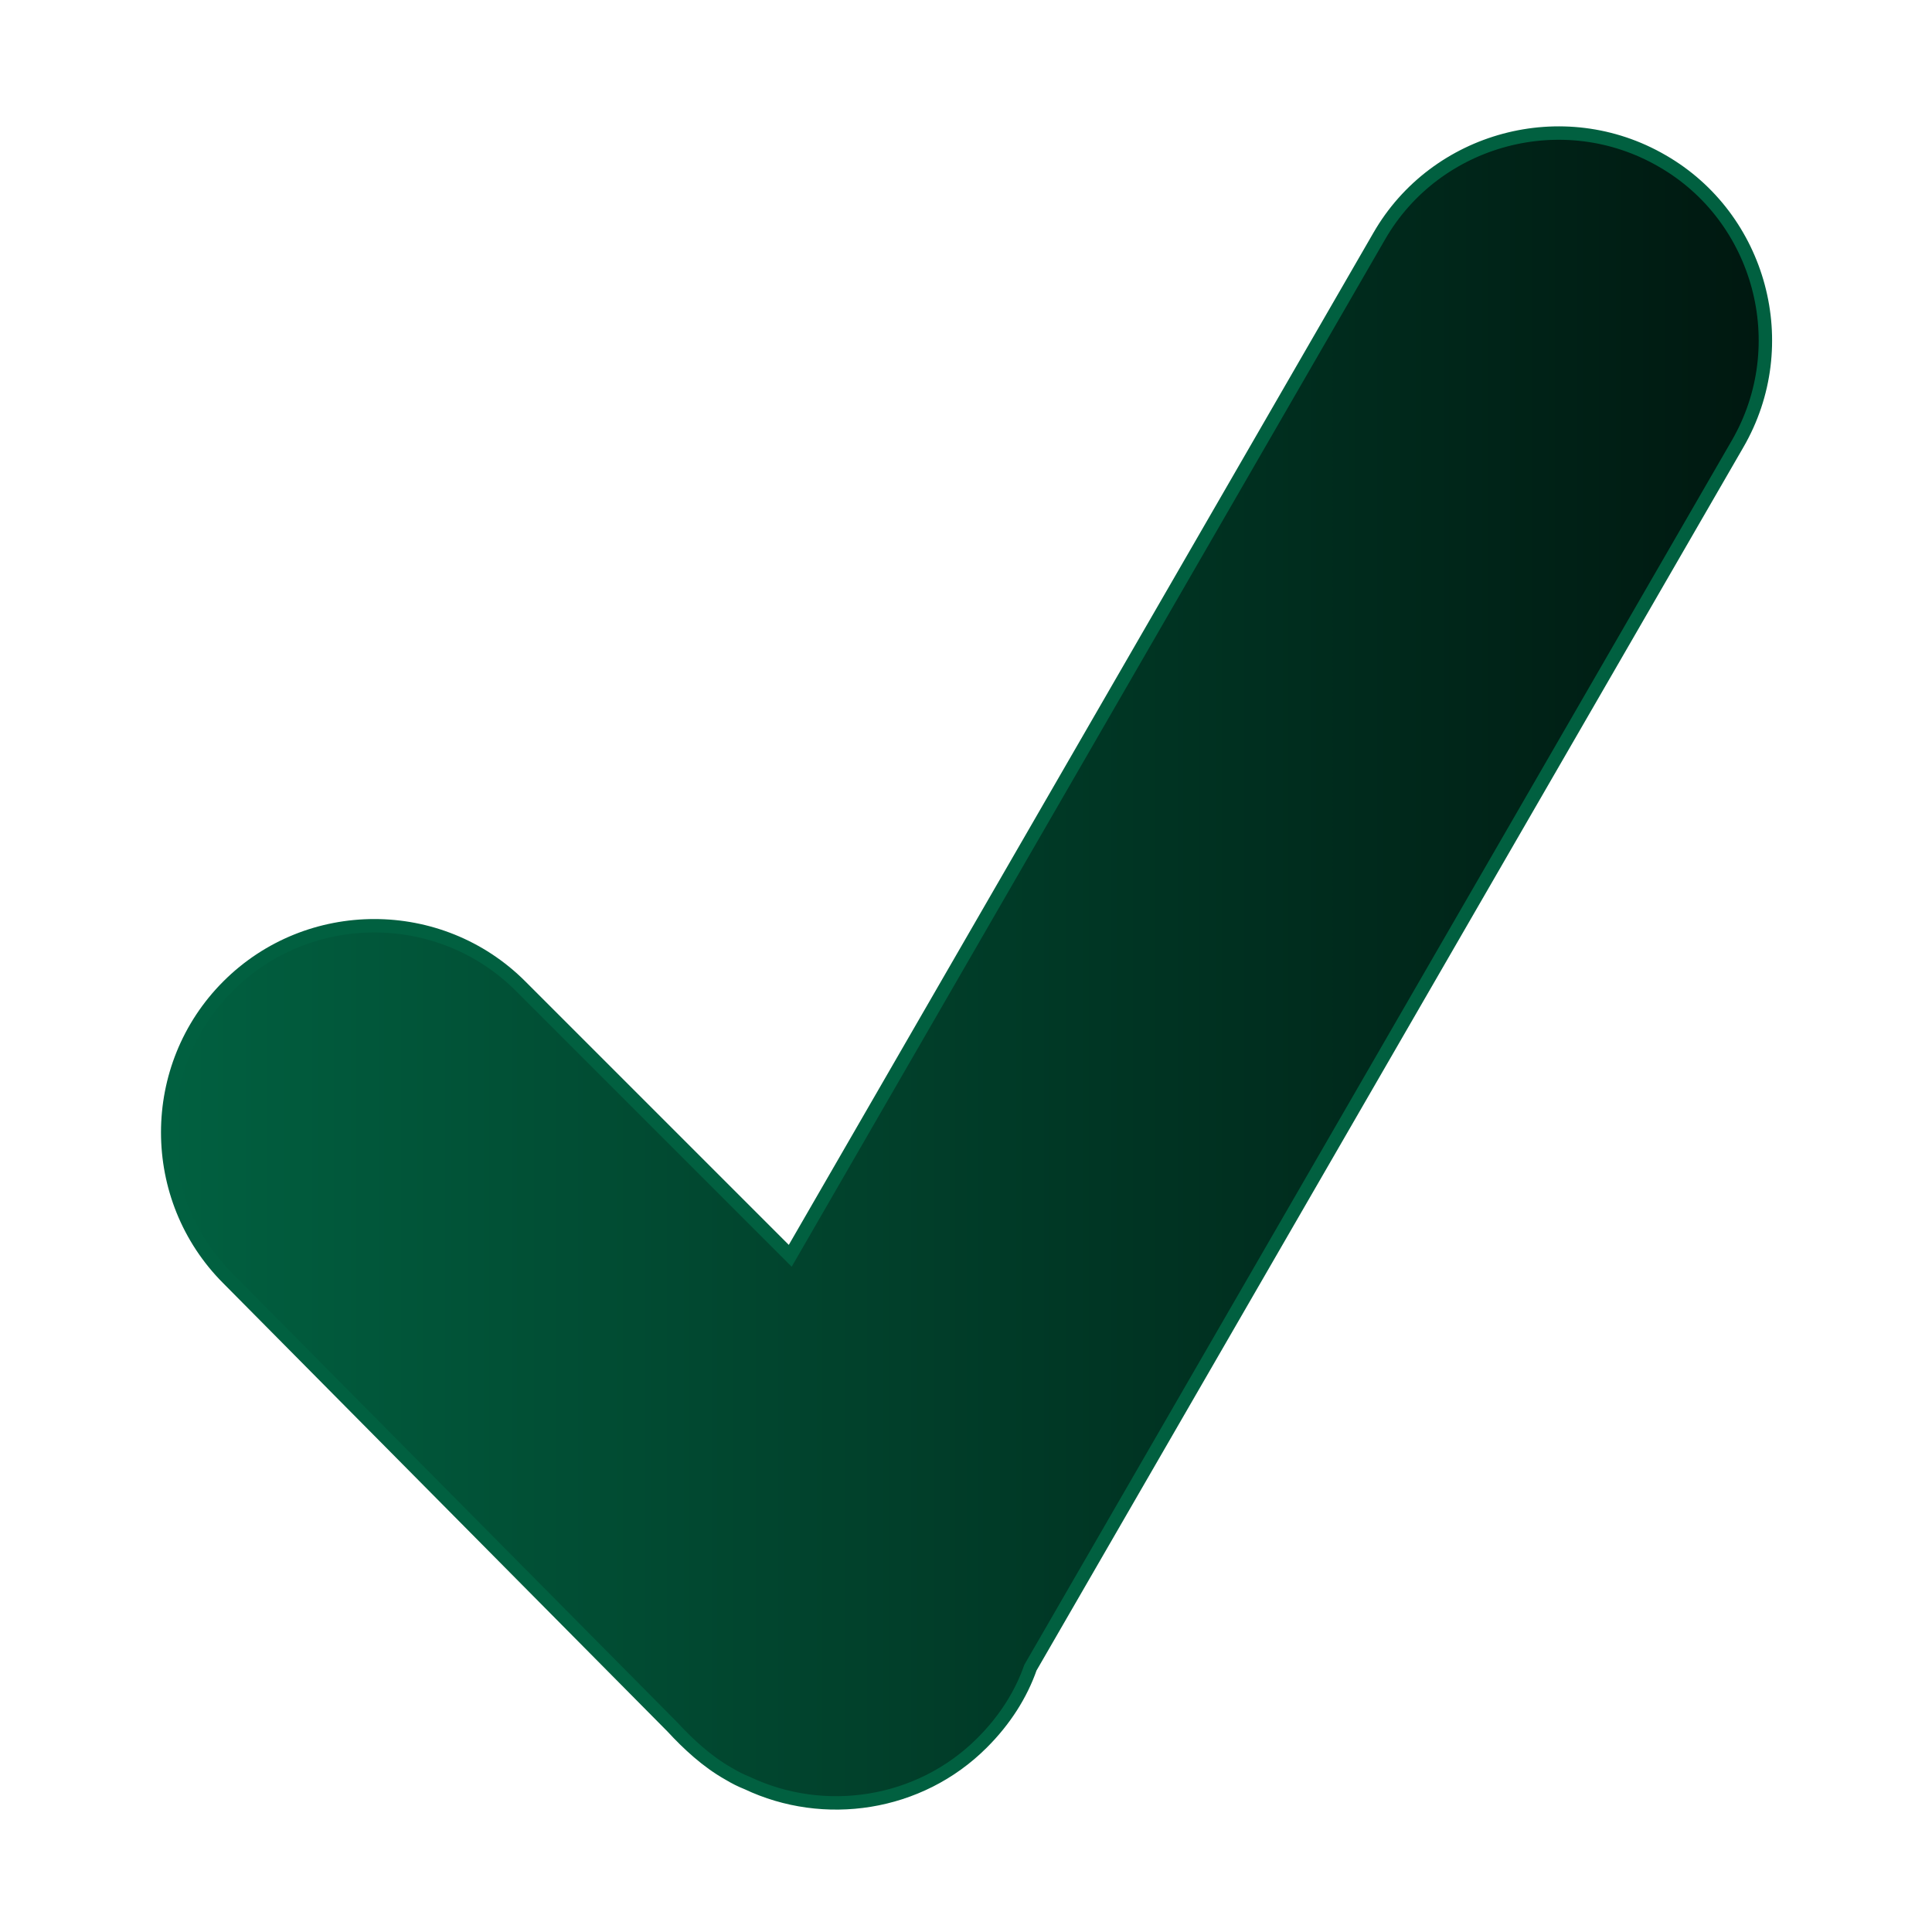 <?xml version="1.0" encoding="UTF-8"?> <!-- Generator: Adobe Illustrator 22.0.1, SVG Export Plug-In . SVG Version: 6.00 Build 0) --> <svg xmlns="http://www.w3.org/2000/svg" xmlns:xlink="http://www.w3.org/1999/xlink" id="Слой_1" x="0px" y="0px" viewBox="0 0 144 144" style="enable-background:new 0 0 144 144;" xml:space="preserve"> <style type="text/css"> .st0{display:none;} .st1{display:inline;fill:#99C331;} .st2{display:inline;fill:none;} .st3{display:inline;fill:url(#SVGID_1_);} .st4{display:inline;fill:url(#SVGID_2_);} .st5{display:inline;fill:url(#SVGID_3_);} .st6{display:inline;fill:url(#SVGID_4_);} .st7{display:inline;fill:url(#SVGID_5_);} .st8{display:inline;fill:url(#SVGID_6_);} .st9{display:inline;fill:url(#SVGID_7_);} .st10{display:inline;fill:url(#SVGID_8_);} .st11{display:inline;fill:url(#SVGID_9_);} .st12{display:inline;fill:url(#SVGID_10_);} .st13{display:inline;fill:url(#SVGID_11_);} .st14{display:inline;} .st15{fill:url(#SVGID_12_);} .st16{fill:#FFFFFF;} .st17{fill:#2D3E50;} .st18{fill:url(#SVGID_13_);} .st19{display:inline;opacity:0.5;} .st20{display:inline;fill:#FFFFFF;} .st21{fill:#9DC42F;} .st22{fill:url(#SVGID_14_);} .st23{fill:url(#SVGID_15_);stroke:#016040;stroke-miterlimit:10;} </style> <g class="st0"> <path class="st1" d="M110.3,80.6c-0.1,0-0.1,0-0.2,0c0,0.1,0.1,0.2,0.1,0.3L110.3,80.6z"></path> <path class="st1" d="M108.2,79.8c0.1,1.4,0.3,2.3,0.8,3.3l0.4-2.8C109.1,80,108.7,79.6,108.2,79.8z"></path> <path class="st1" d="M112.4,75.7c0.1-0.5,0.1-0.6,0-0.6C112.4,75.3,112.4,75.5,112.4,75.7z"></path> <path class="st1" d="M112.3,53.5c-3.1-5.3-7.3-9.8-12-13.6l-0.3-0.1c-0.6-0.3-1.2-0.6-1.9-1c-0.6-0.4-1.4-0.7-2.1-1 c-0.7-0.4-1.5-0.7-2.2-1.1c-0.8-0.3-1.6-0.7-2.4-1c-1.6-0.8-3.3-1.2-5-1.7c-0.4-0.1-0.8-0.2-1.3-0.3c-0.4-0.1-0.8-0.1-1.3-0.2 c-0.8-0.1-1.6-0.2-2.4-0.3c-5.7-0.1-11.2,0.3-16.3,2c-0.3,0.1-0.6,0.1-0.9,0.2c0.1-0.1,0.2-0.1,0.4-0.2c0.4-0.2,0.8-0.3,1.3-0.5 c0.9-0.3,1.7-0.6,2.5-0.9c0.9-0.2,1.7-0.4,2.5-0.6c0.8-0.2,1.6-0.4,2.4-0.5c1.2-0.1,2.5-0.2,3.7-0.2c1.2,0.1,2.5,0.2,3.7,0.3 c0.6,0,1.2,0.2,1.8,0.3c0.6,0.1,1.2,0.2,1.8,0.3c0.6,0.1,1.2,0.1,1.8,0.2c0.6,0.1,1.1,0.2,1.7,0.3c0.7,0.1,1.6,0.3,2.6,0.7 s2,0.9,2.9,1.3c0.8,0.2,1.7,0.5,2.5,0.9L94.6,36c-0.4-0.3-0.8-0.5-1.2-0.8c-0.1-0.1,0.1,0,0.5,0.1c0.2,0.1,0.4,0.2,0.7,0.3 c0.3,0.1,0.6,0.3,0.9,0.5c0.7,0.3,1.5,0.8,2.4,1.2s1.7,1.1,2.7,1.6c1.9,1.1,3.5,2.4,4.8,3.3c0.7,0.4,1.1,0.9,1.5,1.1 c0.4,0.2,0.6,0.3,0.6,0.2c0,0-0.1-0.2-0.4-0.5s-0.7-0.8-1.3-1.3c-1.2-1-2.8-2.5-4.9-3.8c-0.5-0.4-1-0.7-1.6-1.1 c-0.6-0.4-1.2-0.7-1.8-1c-1.2-0.7-2.4-1.4-3.7-1.9c-2.6-1.2-5.3-2.2-7.8-2.9c-0.9-0.5-0.3-1.1,0.7-1.4c1-0.4,2.5-0.4,3.2-0.3 c0.2,0,0.4,0,0.5,0c-1.5-0.6-3.1-1.3-4.7-1.6L84,27.2c-0.6-0.1-1.3-0.2-1.9-0.3c-1.3-0.1-2.6-0.2-3.9-0.3c-1-0.1-2.1,0-3.1,0 s-2.1,0-3.1,0.1c-2.1,0.2-4.2,0.4-6.2,0.9c1.1-0.3,2.2-0.7,3.3-0.9c0.5-0.1,1.1-0.3,1.6-0.4c2.2-0.5,4.7-0.5,7.3-0.4 c1.3,0.2,2.6,0.3,4,0.6c0.3,0.1,0.7,0.1,1,0.2l1,0.3c0.7,0.2,1.3,0.4,2,0.6s1.5,0.2,2.2,0.4l2.1,0.6l2.1,0.6l2.1,0.8 c0.1,0,0.1,0,0.2,0.1c-0.9-0.4-1.7-0.9-2.6-1.2l-2.7-1c-1.8-0.8-3.6-1.2-5.4-1.7C77.1,25,70.1,25.3,63.4,27c1.1-0.3,2.2-0.7,3.3-1 c4.8-1.5,11.1-1.5,17.3,0.1c6.5,1,12.8,3.2,18.5,6.4c-3.7-2.4-8.1-4.9-12.3-6c-2.1-0.7-4.2-1-6.3-1.5c-1-0.2-2.1-0.3-3.1-0.4 s-2.1-0.2-3.1-0.2c-4.1-0.1-8.2,0.2-12.1,1c-7.8,1.6-15,5-21,9.8c-0.6,0.7-1.2,1.4-1.9,2.1c-0.3,0.3-0.6,0.7-1,1 c-0.3,0.3-0.6,0.7-0.9,1c-3,2.9-6,6.7-8.2,10.3c0.7-0.4-0.4,1.4-0.2,1.5c-0.2,0.5-0.4,1-0.6,1.5c-0.1,0.2-0.2,0.5-0.3,0.7 c-0.1,0.3-0.2,0.5-0.3,0.8c-0.4,1-0.8,2-1.3,3.1c-0.4,1-0.8,2.2-1.2,3.2c-0.2,0.6-0.4,1.1-0.6,1.7l-0.5,1.7 c-0.2,0.7-0.3,0.6-0.7,1.2c0,0.4,0,0.8,0,1.3c0,0.4,0,0.9,0.1,1.3c0,0.9,0,1.8,0,2.7c-0.1,0.9,0,1.8,0,2.8c0,0.9,0,1.9,0,2.9 c0.1,1,0.1,1.9,0.2,2.9c0,0.5,0.1,1,0.1,1.5c0.1,0.5,0.1,1,0.2,1.5c0.1,1,0.3,2,0.4,3c0.2,1,0.5,2,0.7,3l0.4,1.5l0.5,1.5 c0.4,1,0.7,2,1.1,3C30.2,93,29.9,92,29.5,91c-0.2-0.5-0.4-1-0.5-1.5L28.6,88c-0.3-1.1-0.7-2.2-0.9-3.4c-0.2-1.1-0.5-2.3-0.7-3.4 s-0.3-2.3-0.5-3.4l-0.2-1.7L26.2,74c0.2,11.4,4.2,22,11.3,30.4c3.4,4,7.5,7.2,11.8,9.5s9,3.9,13.7,4.5c0.9,0.2,1.9,0.3,2.9,0.4 s1.9,0.3,2.9,0.3c1.9,0.1,3.8,0.3,5.7,0.2c-0.3,0.1-0.6,0.3-0.9,0.4c1.2,0,2.4-0.1,3.6-0.1c1.2-0.1,2.4-0.3,3.5-0.5 c1.2-0.1,2.3-0.6,3.5-0.9c0.6-0.2,1.2-0.3,1.7-0.5c0.6-0.2,1.1-0.5,1.7-0.7c0.4-0.2,0.8-0.3,1.2-0.5c4.6-2.1,8.5-4.8,12-7.8 c0.8-0.8,1.7-1.6,2.5-2.4c0.8-0.9,1.6-1.8,2.3-2.6c1.5-1.9,3-3.8,4.2-6c0.3-0.5,0.7-1.1,0.9-1.6l0.8-1.7l0.7-1.7 c0.2-0.6,0.4-1.2,0.6-1.7c0.5-1.8-1.6,0.7-0.8-2.2c-0.1,0.1-0.2,0.3-0.3,0.4c-0.3,1.1-0.5,2.2-0.8,3s-0.6,1.4-0.9,1.6 c-0.5,0.2-0.4-0.7-0.1-2c0.2-1.3,0.5-3,0.5-4.4c-0.1-0.1-0.2-0.3-0.3-0.4c0,0,0.1-0.4,0.2-0.8c0-0.1-0.1-0.2-0.1-0.3 c-0.3,0-0.5-0.2-0.7-0.4c-0.2,0.9-0.5,1.9-0.8,2.8c-0.1-0.5-0.2-1-0.2-1.6c-0.1-0.6-0.1-1.2-0.1-1.9l0,0v-0.1c0-0.3,0-0.6,0.1-0.9 l0,0c-1.5,2.8-2,2.6-2.4,1.6c0-0.1,0-0.2-0.1-0.2c0.9-1.8,1.6-3.8,2.1-5.8c0,0.2,0,0.4,0,0.5c0-0.2,0.1-0.5,0.1-0.6 c0-0.2,0-0.3,0-0.3l0,0c0.7-2.8,1.1-5.8,1.1-8.9c0-1.3-0.1-2.6-0.2-3.8c0.2,0.6,0.4,1.2,0.6,1.9c-0.1,0-0.2,0.1-0.4-0.1 c0.5,1.8,1.1,4,1.2,6.1c0.2,0.3,0.4,0.5,0.6,0.8c-0.1-3.9-0.9-7.7-2.4-10.9c-0.5-3-1.4-5.8-2.6-8.5c1.5,2.3,2.8,4.7,3.7,7.3 c0.2,0.4,0.4,0.8,0.5,1.2c0.2,0.4,0.3,0.8,0.4,1.2c0.3,0.7,0.5,1.4,0.9,1.9c0.7,0.7,1.2,1.4,1.8,2.1c-0.1-0.6-0.2-1.2-0.3-1.7 c-0.2-0.6-0.4-1.1-0.5-1.7c-0.4-1.1-0.7-2.2-1.2-3.1c0.2,0.2,0.3,0.2,0.4,0.1c-0.6-1.5-1.1-2.8-1.8-4c-0.7-1.2-1.3-2.5-2.2-3.9 c3.3,3.5,5.6,9.2,6.5,15.1c0.3,0.3,0.5,0.5,0.8,0.7c-0.6-6.2-2.8-12.4-6.4-17.6l-0.6-1c-0.2-0.3-0.5-0.6-0.7-0.9l-1.5-1.8 c-0.5-0.6-1.1-1.1-1.6-1.7l-1.6-1.6c-1.2-1-2.4-2-3.6-2.9L97.2,42l-1-0.6c-0.3-0.2-0.7-0.4-1-0.5c-1-0.5-2-1-3-1.4 c-0.2-0.1-0.4-0.2-0.7-0.2c-0.2-0.1-0.5-0.3-0.7-0.4c1.5,0.6,2.9,1.2,4.4,2c1,0.4,1.8,1,2.7,1.5c0.9,0.5,1.8,1,2.6,1.6 c4,2.8,7.7,7,10.4,11.8c2.7,4.8,4.4,10.3,5.1,15.6c0.6,0.3,1.1,0.3,1.7-0.2C117.4,64.7,115.4,58.7,112.3,53.5z M37.8,52.2 c0.5-0.9,0.9-1.8,1.4-2.7c0.4-0.9,1-1.8,1.5-2.7c0.6-0.9,1.1-1.8,1.9-2.6c0.5-0.4,1.1-0.7,1.5-1.1c0.6-1.2,2-2.5,3.5-3.7 c2.1-1.4,4.1-2.9,6.4-4.1c-4.3,2.2-8.2,5.1-10.8,8.2c0.4-0.5,0.8-0.9,1.2-1.4c0.6-0.7,1.3-1.3,2-2c1.4-1.4,3-2.5,4.7-3.6 c0.8-0.6,1.7-1,2.6-1.5l1.3-0.7c0.5-0.2,0.9-0.4,1.4-0.6l2.8-1.2c1-0.3,2-0.6,2.9-0.9c0.7-0.3,1.4-0.5,2-0.7 c1.5-0.4,2.8-0.6,4.1-0.6c0.2,0,0.4,0,0.6-0.1c-0.1,0-0.2,0-0.3,0.1c1,0,1.9,0.1,2.9,0.1s2,0.2,3.2,0.3l0.7-0.2v0.6 c-0.7,0.1-1.5,0.2-2.2,0.3c-0.8,0.1-1.5,0.2-2.3,0.3c-0.8,0.1-1.6,0.2-2.4,0.2c-0.8,0.1-1.6,0.3-2.4,0.4c-0.8,0.1-1.6,0.2-2.4,0.4 l-2.4,0.6c-1.6,0.4-3.1,1-4.5,1.7c-3.6,1.9-7.3,4.1-10.4,7c-0.8,0.7-1.5,1.4-2.2,2.2s-1.4,1.5-2,2.3s-1.2,1.7-1.8,2.5 c-0.5,0.9-1,1.8-1.4,2.6c-0.1,0.3-0.3,0.6-0.5,0.8c-0.2,0.3-0.4,0.6-0.6,0.9c-0.4,0.6-0.8,1.2-1.1,1.8 C37.1,54.1,37.5,53.1,37.8,52.2z M42.9,106.5c-0.6-0.2-1.2-0.6-1.8-1.1c-0.7-0.5-1.4-1.1-2.2-1.7c-2.9-2.7-5.8-6.9-6.8-9.3 c-0.7-1.4-1.2-3.1-1.8-4.6c-0.3-0.8-0.5-1.6-0.8-2.5c-0.3-0.8-0.5-1.7-0.8-2.5c-0.2-0.9-0.4-1.7-0.6-2.6s-0.4-1.7-0.5-2.6 s-0.2-1.8-0.4-2.6c-0.1-0.4-0.1-0.9-0.2-1.3c0-0.4-0.1-0.9-0.1-1.3c2.3-2.2,1.4,5.8,4.2,14.5c1.4,4.3,3.7,8.7,6.2,11.9 c0.7,0.8,1.3,1.5,1.9,2.2c0.6,0.7,1.3,1.2,1.9,1.6c0.6,0.5,1.2,0.9,1.7,1.1c0.6,0.3,1.1,0.4,1.5,0.5 C44.6,106.8,44,106.9,42.9,106.5z M72.8,107.7c-0.9,0.1-1.9,0.6-2.4,0.6c-1,0.2-2,0.1-3.2,0c-1.1,0-2.3-0.4-3.5-0.6 c-1,0-2-0.5-3.1-0.9c-1.1-0.3-2.1-1-3.3-1.4c-0.4-0.2-1-0.1-1.1,0c-1.4-1.1-2.6-1.5-3.8-2.2c-0.6-0.3-1.2-0.6-1.8-1 s-1.2-0.9-1.8-1.6l0.9,1.3c-0.4-0.3-0.8-0.6-1.2-0.8c-0.4-0.3-0.8-0.5-1.1-0.8c-0.7-0.6-1.6-1.3-2.4-2.2c-0.6-0.8-1.3-1.4-2-2 c-0.6-0.6-1.2-1.2-1.6-1.9c-1.5-2.1-2.7-4.6-3.6-6.9c-0.3-0.6-0.5-1.2-0.7-1.8c-0.2-0.6-0.4-1.2-0.6-1.7c-0.2-0.6-0.4-1.1-0.6-1.7 c-0.2-0.5-0.4-1.1-0.6-1.6c0.4,0.5,0.6,1.6,0.9,2.1c0.2,0.4,0.4,0.8,0.7,1.2c0.2,0.4,0.5,0.9,0.7,1.4s0.4,1,0.7,1.5 s0.5,1.1,0.8,1.6s0.5,1.1,0.8,1.6s0.6,1.1,0.9,1.6c0.6,1.1,1.4,2,2.1,2.9c0.2,0.3,0.5,0.6,0.7,0.9l0.9,0.8c0.6,0.5,1.1,1,1.6,1.6 c5.1,4.8,11.3,8.2,18.3,9.6c2.8,0.7,6.1,0.5,8.9,0.2c0.9-0.2,1.8-0.2,2.8-0.3c0,0,0.1,0.1,0.2,0.1C75,107.5,73.9,107.5,72.8,107.7z M100.5,70.7c0,15.5-12.6,28-28,28c-4.9,0-9.7-1.3-14-3.8L51,97.6c5.8,4.8,13.1,7.7,21.1,8c-0.9,0-1.8,0-2.7-0.1c0,0,0.1,0.1,0,0.1 c-0.9-0.1-1.7-0.2-2.6-0.3c-0.9-0.2-1.7-0.4-2.6-0.6c-0.2,0-0.4-0.1-0.6-0.1c-0.2-0.1-0.4-0.1-0.6-0.2c-0.4-0.1-0.8-0.2-1.2-0.2 c-0.4-0.1-0.8-0.1-1.2-0.2s-0.8-0.3-1.2-0.5l-1-0.5l-0.5-0.2l-0.5-0.3c-0.6-0.4-1.3-0.8-1.9-1.1c-0.6-0.4-1.2-0.9-1.8-1.3 c-0.3-0.2-0.6-0.4-0.9-0.7L52,98.7L51.3,98c-0.1-0.1-0.3-0.2-0.4-0.4l-3.3,1.1l2.2-11.6c-3.5-4.8-5.4-10.5-5.4-16.5 c0-15.5,12.6-28,28-28C87.9,42.7,100.5,55.3,100.5,70.7z"></path> <path class="st1" d="M48.6,70.7c0,5.4,1.8,10.4,5.1,14.7l0.6,0.7L53,92.5l6-2.1l0.8,0.5c3.8,2.4,8.2,3.6,12.6,3.6 c13.2,0,23.9-10.7,23.9-23.9S85.6,46.7,72.4,46.7C59.3,46.9,48.6,57.6,48.6,70.7z M75.8,77.4c0.4-0.4,2.5-3,2.5-3s0.7-0.9,1.8-0.4 c1.1,0.6,5.9,3,5.9,3s0.6,0.2,0.6,1.1c0,0.8-0.3,2.9-1,3.6s-2.8,2.9-5.8,2.9c-3.1,0-10.4-2.5-14.3-6.4s-7.4-7.9-8.2-11.5 s-0.7-5.2,0.3-6.7c0,0,1.6-2.9,3-3c1.3-0.2,3.1-0.2,3.5,0.7c0.5,0.9,2.5,6,2.5,6s0.4,0.9-0.2,1.7c-0.5,0.8-1.8,2.1-1.8,2.1 s-0.7,0.9,0,1.8c0.7,0.9,1.7,2.6,3.9,4.8c2.2,2.2,6.4,3.8,6.4,3.8S75.4,77.8,75.8,77.4z"></path> </g> <g class="st0"> <path class="st2" d="M73.3,107.4c-2.7,0.3-6.1,0.5-8.8-0.2c-6.9-1.4-13.1-4.7-18.2-9.5c-0.5-0.5-1.1-1.1-1.6-1.6l-0.8-0.8 c-0.3-0.3-0.5-0.6-0.7-0.9c-0.7-0.9-1.5-1.8-2.1-2.9c-0.3-0.5-0.6-1.1-0.9-1.6c-0.3-0.5-0.5-1.1-0.8-1.6s-0.5-1.1-0.8-1.6 s-0.4-1-0.7-1.5c-0.2-0.5-0.4-0.9-0.7-1.4c-0.2-0.4-0.5-0.8-0.7-1.2c-0.3-0.5-0.4-1.6-0.9-2c0.2,0.5,0.4,1.1,0.6,1.6 c0.2,0.5,0.3,1.1,0.6,1.7c0.2,0.6,0.4,1.1,0.6,1.7c0.2,0.6,0.4,1.2,0.7,1.7c1,2.3,2.1,4.7,3.6,6.9c0.4,0.7,1,1.3,1.6,1.8 c0.7,0.6,1.3,1.2,2,2c0.9,0.9,1.7,1.6,2.4,2.2c0.4,0.3,0.7,0.6,1.1,0.8c0.4,0.3,0.8,0.5,1.2,0.8l-0.9-1.3c0.6,0.6,1.2,1.1,1.8,1.6 c0.6,0.4,1.2,0.7,1.8,1c1.2,0.7,2.5,1.2,3.8,2.2c0.1-0.1,0.7-0.2,1.1,0c1.1,0.4,2.2,1.1,3.2,1.4c1.1,0.4,2.1,0.8,3.1,0.9 c1.2,0.2,2.3,0.5,3.5,0.6c1.1,0.1,2.2,0.2,3.2,0c0.5,0,1.4-0.5,2.4-0.6c1.1-0.2,2.2-0.2,3.4-0.4c-0.1,0-0.1-0.1-0.2-0.1 C75.1,107.1,74.2,107.2,73.3,107.4z"></path> <path class="st2" d="M69,30.2c-0.2,0-0.4,0-0.6,0.1c0.1,0,0.2,0,0.2,0C68.8,30.3,68.9,30.3,69,30.2z"></path> <path class="st2" d="M91.6,39c0.2,0.1,0.4,0.2,0.7,0.2c1,0.4,2,0.9,3,1.4c-1.4-0.8-2.9-1.4-4.4-2C91.1,38.7,91.3,38.9,91.6,39z"></path> <path class="st2" d="M41.4,104.3c-0.6-0.5-1.3-1-1.9-1.6c-0.6-0.7-1.3-1.4-1.9-2.2c-2.6-3.2-4.8-7.5-6.2-11.8 c-2.7-8.7-1.9-16.6-4.1-14.4c0,0.4,0.1,0.9,0.1,1.3s0.1,0.9,0.2,1.3c0.1,0.9,0.2,1.8,0.4,2.6c0.1,0.9,0.3,1.8,0.5,2.6 c0.2,0.9,0.4,1.7,0.6,2.6c0.3,0.8,0.5,1.7,0.8,2.5s0.4,1.7,0.8,2.5c0.6,1.6,1.1,3.2,1.8,4.6c1,2.4,3.8,6.5,6.8,9.3 c0.8,0.6,1.5,1.2,2.2,1.7s1.3,0.9,1.8,1.1c1.1,0.4,1.7,0.3,1.6-0.5c-0.4-0.1-1-0.2-1.5-0.5C42.6,105.1,42.1,104.7,41.4,104.3z"></path> <path class="st2" d="M38.5,52.4c0.2-0.3,0.4-0.6,0.5-0.8c0.5-0.9,0.9-1.8,1.4-2.6c0.6-0.8,1.2-1.6,1.8-2.5s1.3-1.6,2-2.3 c0.7-0.8,1.4-1.5,2.2-2.2c3-2.9,6.7-5,10.3-6.9c1.4-0.7,2.9-1.3,4.5-1.7l2.4-0.6c0.8-0.2,1.6-0.3,2.4-0.4c0.8-0.1,1.6-0.3,2.4-0.4 c0.8-0.1,1.6-0.1,2.4-0.2s1.5-0.2,2.3-0.3c0.8-0.1,1.5-0.2,2.2-0.3v-0.6l-0.7,0.2c-1.1-0.1-2.2-0.3-3.1-0.3c-1-0.1-1.9-0.1-2.9-0.1 c-4.3,1.1-9.7,2.5-14.6,5.1c-2.2,1.2-4.3,2.6-6.3,4c-1.5,1.2-2.9,2.5-3.5,3.7c-0.5,0.4-1.1,0.7-1.5,1.1c-0.7,0.8-1.3,1.8-1.9,2.6 c-0.6,0.9-1.1,1.7-1.5,2.7c-0.4,0.9-0.9,1.8-1.3,2.7c-0.4,1-0.8,1.9-1.2,2.9c0.3-0.5,0.7-1.1,1.1-1.8C38.1,53,38.3,52.7,38.5,52.4z "></path> <path class="st2" d="M109.7,67.9c0.1,0.2,0.1,0.3,0.1,0.5C109.9,67.9,109.8,67.9,109.7,67.9z"></path> <path class="st2" d="M65.4,30.9c1-0.2,2.1-0.4,3.1-0.6c-1.3,0-2.6,0.3-4.1,0.6c-0.7,0.2-1.4,0.5-2,0.7c0.5-0.1,1-0.3,1.5-0.4 L65.4,30.9z"></path> <path class="st2" d="M82.9,26.8c-0.3-0.1-0.7-0.1-1-0.2c-1.3-0.2-2.7-0.4-3.9-0.6c-2.6-0.1-5.1-0.1-7.3,0.4 c-0.6,0.1-1.1,0.2-1.6,0.4c-1.1,0.2-2.2,0.6-3.3,0.9c2-0.5,4.1-0.7,6.2-0.9c1-0.2,2.1-0.1,3.1-0.1s2.1-0.1,3.1,0 c1.3,0.1,2.6,0.2,3.9,0.3c0.7,0,1.3,0.2,1.9,0.3l1.9,0.4c-0.7-0.2-1.3-0.4-2-0.6L82.9,26.8z"></path> <path class="st2" d="M90.2,28.7l-2.1-0.6c-0.7-0.2-1.5-0.3-2.2-0.4c1.6,0.4,3.1,1,4.6,1.6c0.6,0.1,1.2,0.1,1.9,0.3 c0.6,0.2,1.3,0.3,2,0.5l-2.1-0.8L90.2,28.7z"></path> <path class="st2" d="M29.8,90.7c0.4,1,0.7,2,1.1,2.9C30.5,92.5,30.2,91.6,29.8,90.7l-0.5-1.5l-0.4-1.5l0.4,1.5 C29.4,89.7,29.6,90.2,29.8,90.7z"></path> <path class="st2" d="M27.1,65c0.3-0.6,0.5-0.6,0.7-1.2l0.5-1.7c0.2-0.6,0.4-1.1,0.6-1.7c0.4-1.1,0.8-2.2,1.2-3.2 c0.5-1,0.9-2.1,1.3-3.1c0.1-0.3,0.2-0.5,0.3-0.8c0.1-0.2,0.2-0.5,0.3-0.7c0.2-0.5,0.4-1,0.6-1.5c-0.2-0.1,0.9-1.8,0.2-1.5 c2.1-3.5,5.2-7.3,8.2-10.2c0.3-0.3,0.6-0.7,0.9-1c0.3-0.3,0.6-0.7,0.9-1c0.6-0.7,1.2-1.4,1.9-2.1C35.5,42.5,29.1,53.1,27.1,65z"></path> <path class="st2" d="M66.8,26.1c-1.1,0.3-2.2,0.7-3.3,1c6.7-1.7,13.7-2,20.5-0.9C77.8,24.7,71.6,24.6,66.8,26.1z"></path> <path class="st2" d="M26.7,77.4c0.2,1.1,0.3,2.3,0.5,3.4s0.5,2.3,0.7,3.4s0.6,2.2,0.9,3.4c-0.2-1-0.5-2-0.7-3c-0.1-1-0.3-2-0.4-3 c-0.1-0.5-0.2-1-0.2-1.5s-0.1-1-0.1-1.5c-0.1-1-0.1-2-0.2-2.9c0-1,0-1.9,0-2.9c0-0.9-0.1-1.9,0-2.8c0-0.9,0-1.8,0-2.7 c0-0.4,0-0.9-0.1-1.3c0-0.4,0-0.8,0-1.3v0.2c-0.5,3-0.7,5.9-0.6,8.8l0.1,1.7L26.7,77.4z"></path> <path class="st2" d="M62.3,31.6c-1,0.3-2,0.6-2.9,0.9l-2.8,1.2c-0.5,0.2-0.9,0.4-1.4,0.6L53.8,35c-0.9,0.5-1.8,0.9-2.6,1.5 c-1.6,1.2-3.3,2.2-4.7,3.6c-0.7,0.7-1.4,1.3-2,2c-0.4,0.5-0.8,0.9-1.2,1.4c2.6-3.1,6.5-6,10.8-8.2c1.3-0.8,2.7-1.4,4.1-2.1 C59.5,32.6,60.9,32.2,62.3,31.6z"></path> <path class="st2" d="M103.4,94.9c0.3-0.4,0.4-0.9,0.4-1.4c-0.2,0.5-0.4,1-0.6,1.5C103.2,95,103.3,95,103.4,94.9z"></path> <path class="st2" d="M103.6,92.7L103.6,92.7c-2,3.1-4.5,6.9-7.6,9.9C98.9,100.6,101.7,96.7,103.6,92.7z"></path> <polygon class="st2" points="82.6,105.9 82.7,105.9 82.7,105.8 "></polygon> <path class="st2" d="M50.6,97.1c0.2,0.3,0.5,0.5,0.8,0.7l0.8,0.7l0.8,0.7c0.3,0.2,0.6,0.4,0.9,0.7c0.6,0.4,1.2,0.9,1.8,1.3 s1.3,0.8,1.9,1.1l0.5,0.3l0.5,0.2l1,0.5c0.4,0.2,0.8,0.3,1.2,0.5c0.4,0.1,0.8,0.1,1.2,0.2s0.8,0.1,1.2,0.2c0.2,0,0.4,0.1,0.6,0.2 c0.2,0,0.4,0.1,0.6,0.1c0.9,0.2,1.7,0.4,2.6,0.6c0.9,0.1,1.7,0.2,2.6,0.3v-0.1c0.9,0.1,1.8,0.1,2.7,0.1 C64,105.2,56.5,102.1,50.6,97.1z"></path> <radialGradient id="SVGID_1_" cx="49.513" cy="115.243" r="121.182" gradientTransform="matrix(1 0 0 -1 0 144.898)" gradientUnits="userSpaceOnUse"> <stop offset="0" style="stop-color:#F6E93D"></stop> <stop offset="4.708682e-02" style="stop-color:#F5DE51"></stop> <stop offset="0.144" style="stop-color:#F1C073"></stop> <stop offset="0.28" style="stop-color:#EC8385"></stop> <stop offset="0.4" style="stop-color:#E82E7B"></stop> <stop offset="0.557" style="stop-color:#BB4288"></stop> <stop offset="0.714" style="stop-color:#8A4B92"></stop> <stop offset="0.845" style="stop-color:#5E4E99"></stop> <stop offset="0.944" style="stop-color:#3D4F9D"></stop> <stop offset="1" style="stop-color:#2E4F9E"></stop> </radialGradient> <path class="st3" d="M110.3,80.5c-0.1,0-0.1,0-0.2,0c0,0.1,0.1,0.2,0.1,0.3L110.3,80.5z"></path> <radialGradient id="SVGID_2_" cx="49.513" cy="115.243" r="121.182" gradientTransform="matrix(1 0 0 -1 0 144.898)" gradientUnits="userSpaceOnUse"> <stop offset="0" style="stop-color:#F6E93D"></stop> <stop offset="4.708682e-02" style="stop-color:#F5DE51"></stop> <stop offset="0.144" style="stop-color:#F1C073"></stop> <stop offset="0.28" style="stop-color:#EC8385"></stop> <stop offset="0.4" style="stop-color:#E82E7B"></stop> <stop offset="0.557" style="stop-color:#BB4288"></stop> <stop offset="0.714" style="stop-color:#8A4B92"></stop> <stop offset="0.845" style="stop-color:#5E4E99"></stop> <stop offset="0.944" style="stop-color:#3D4F9D"></stop> <stop offset="1" style="stop-color:#2E4F9E"></stop> </radialGradient> <path class="st4" d="M108.2,79.8c0.1,1.4,0.3,2.3,0.8,3.3l0.4-2.8C109,80,108.6,79.5,108.2,79.8z"></path> <radialGradient id="SVGID_3_" cx="49.513" cy="115.243" r="121.182" gradientTransform="matrix(1 0 0 -1 0 144.898)" gradientUnits="userSpaceOnUse"> <stop offset="0" style="stop-color:#F6E93D"></stop> <stop offset="4.708682e-02" style="stop-color:#F5DE51"></stop> <stop offset="0.144" style="stop-color:#F1C073"></stop> <stop offset="0.28" style="stop-color:#EC8385"></stop> <stop offset="0.4" style="stop-color:#E82E7B"></stop> <stop offset="0.557" style="stop-color:#BB4288"></stop> <stop offset="0.714" style="stop-color:#8A4B92"></stop> <stop offset="0.845" style="stop-color:#5E4E99"></stop> <stop offset="0.944" style="stop-color:#3D4F9D"></stop> <stop offset="1" style="stop-color:#2E4F9E"></stop> </radialGradient> <path class="st5" d="M112.3,75.7c0.1-0.5,0.1-0.6,0-0.6C112.3,75.3,112.3,75.5,112.3,75.7z"></path> <radialGradient id="SVGID_4_" cx="49.513" cy="115.243" r="121.182" gradientTransform="matrix(1 0 0 -1 0 144.898)" gradientUnits="userSpaceOnUse"> <stop offset="0" style="stop-color:#F6E93D"></stop> <stop offset="4.708682e-02" style="stop-color:#F5DE51"></stop> <stop offset="0.144" style="stop-color:#F1C073"></stop> <stop offset="0.28" style="stop-color:#EC8385"></stop> <stop offset="0.4" style="stop-color:#E82E7B"></stop> <stop offset="0.557" style="stop-color:#BB4288"></stop> <stop offset="0.714" style="stop-color:#8A4B92"></stop> <stop offset="0.845" style="stop-color:#5E4E99"></stop> <stop offset="0.944" style="stop-color:#3D4F9D"></stop> <stop offset="1" style="stop-color:#2E4F9E"></stop> </radialGradient> <path class="st6" d="M90.5,29.3l1.4,0.6c0.5,0.2,0.9,0.5,1.4,0.7c0.9,0.5,1.9,0.9,2.8,1.4c1.5,0.5,2.7,1.1,3.7,1.5s1.6,0.8,2.1,1.1 c0.5,0.1,1.3,0.2,2.2,0.5c-0.2-0.1-0.3-0.2-0.5-0.4c-0.7-0.4-1.5-0.9-2.2-1.3c-0.8-0.4-1.5-0.8-2.3-1.2c-0.8-0.4-1.5-0.8-2.3-1.1 c-0.8-0.3-1.6-0.6-2.4-0.9c-0.7-0.2-1.4-0.4-2-0.5C91.7,29.4,91.1,29.3,90.5,29.3z"></path> <radialGradient id="SVGID_5_" cx="49.513" cy="115.243" r="121.182" gradientTransform="matrix(1 0 0 -1 0 144.898)" gradientUnits="userSpaceOnUse"> <stop offset="0" style="stop-color:#F6E93D"></stop> <stop offset="4.708682e-02" style="stop-color:#F5DE51"></stop> <stop offset="0.144" style="stop-color:#F1C073"></stop> <stop offset="0.28" style="stop-color:#EC8385"></stop> <stop offset="0.4" style="stop-color:#E82E7B"></stop> <stop offset="0.557" style="stop-color:#BB4288"></stop> <stop offset="0.714" style="stop-color:#8A4B92"></stop> <stop offset="0.845" style="stop-color:#5E4E99"></stop> <stop offset="0.944" style="stop-color:#3D4F9D"></stop> <stop offset="1" style="stop-color:#2E4F9E"></stop> </radialGradient> <path class="st7" d="M101.5,35.2c1,0.4,2.2,0.6,0.4-0.6C99.6,34.2,100.5,34.8,101.5,35.2z"></path> <radialGradient id="SVGID_6_" cx="49.513" cy="115.243" r="121.182" gradientTransform="matrix(1 0 0 -1 0 144.898)" gradientUnits="userSpaceOnUse"> <stop offset="0" style="stop-color:#F6E93D"></stop> <stop offset="4.708682e-02" style="stop-color:#F5DE51"></stop> <stop offset="0.144" style="stop-color:#F1C073"></stop> <stop offset="0.28" style="stop-color:#EC8385"></stop> <stop offset="0.4" style="stop-color:#E82E7B"></stop> <stop offset="0.557" style="stop-color:#BB4288"></stop> <stop offset="0.714" style="stop-color:#8A4B92"></stop> <stop offset="0.845" style="stop-color:#5E4E99"></stop> <stop offset="0.944" style="stop-color:#3D4F9D"></stop> <stop offset="1" style="stop-color:#2E4F9E"></stop> </radialGradient> <path class="st8" d="M59.6,72c0,6.3,5.1,11.5,11.5,11.5c6.3,0,11.5-5.1,11.5-11.5c0-6.3-5.1-11.5-11.5-11.5 C64.8,60.5,59.6,65.7,59.6,72z"></path> <radialGradient id="SVGID_7_" cx="49.513" cy="115.243" r="121.182" gradientTransform="matrix(1 0 0 -1 0 144.898)" gradientUnits="userSpaceOnUse"> <stop offset="0" style="stop-color:#F6E93D"></stop> <stop offset="4.708682e-02" style="stop-color:#F5DE51"></stop> <stop offset="0.144" style="stop-color:#F1C073"></stop> <stop offset="0.28" style="stop-color:#EC8385"></stop> <stop offset="0.4" style="stop-color:#E82E7B"></stop> <stop offset="0.557" style="stop-color:#BB4288"></stop> <stop offset="0.714" style="stop-color:#8A4B92"></stop> <stop offset="0.845" style="stop-color:#5E4E99"></stop> <stop offset="0.944" style="stop-color:#3D4F9D"></stop> <stop offset="1" style="stop-color:#2E4F9E"></stop> </radialGradient> <path class="st9" d="M112.2,53.6c-3.1-5.3-7.3-9.8-12-13.6l-0.3-0.1c-0.6-0.3-1.2-0.6-1.9-1c-0.6-0.4-1.4-0.7-2.1-1 c-0.7-0.4-1.5-0.7-2.2-1.1c-0.8-0.3-1.6-0.7-2.4-1c-1.6-0.8-3.3-1.2-5-1.7c-0.4-0.1-0.8-0.2-1.3-0.3c-0.4-0.1-0.8-0.1-1.3-0.2 c-0.8-0.1-1.6-0.2-2.4-0.3c-5.6-0.1-11.2,0.3-16.3,2c-0.3,0.1-0.6,0.1-0.9,0.2c0.1-0.1,0.2-0.1,0.4-0.2c0.4-0.2,0.8-0.3,1.3-0.5 c0.9-0.3,1.7-0.6,2.5-0.9c0.9-0.2,1.7-0.4,2.5-0.6c0.8-0.2,1.6-0.4,2.4-0.5c1.2-0.1,2.5-0.2,3.7-0.2c1.2,0.1,2.5,0.2,3.7,0.3 c0.6,0,1.2,0.2,1.8,0.3c0.6,0.1,1.2,0.2,1.8,0.3c0.6,0.1,1.2,0.1,1.7,0.2c0.6,0.1,1.1,0.2,1.7,0.3c0.7,0.1,1.6,0.3,2.6,0.7 s2,0.9,2.9,1.3c0.8,0.2,1.7,0.5,2.5,0.9l-1.2-0.8c-0.4-0.3-0.8-0.5-1.2-0.8c-0.1-0.1,0.1,0,0.5,0.1c0.2,0.1,0.4,0.2,0.7,0.3 c0.3,0.1,0.6,0.3,0.9,0.5c0.7,0.3,1.5,0.8,2.4,1.2s1.7,1,2.7,1.6c1.8,1.1,3.5,2.4,4.8,3.3c0.7,0.4,1.1,0.9,1.5,1.1 c0.4,0.2,0.6,0.3,0.6,0.2c0,0-0.1-0.2-0.4-0.5s-0.7-0.8-1.3-1.3c-1.2-1-2.8-2.5-4.9-3.8c-0.5-0.3-1-0.7-1.6-1.1 c-0.6-0.3-1.2-0.7-1.7-1c-1.2-0.7-2.4-1.4-3.7-1.9c-2.6-1.2-5.3-2.1-7.7-2.9c-0.9-0.5-0.3-1.1,0.7-1.4c1-0.4,2.5-0.4,3.2-0.3 c0.2,0,0.4,0,0.5,0c-1.5-0.6-3.1-1.2-4.6-1.6L84,27.3c-0.6-0.1-1.3-0.2-1.9-0.3c-1.3-0.1-2.6-0.2-3.9-0.3c-1-0.1-2.1,0-3.1,0 s-2.1,0-3.1,0.1c-2.1,0.2-4.1,0.4-6.2,0.9c1.1-0.3,2.2-0.7,3.3-0.9c0.5-0.1,1.1-0.3,1.6-0.4c2.2-0.5,4.7-0.5,7.3-0.4 c1.3,0.2,2.6,0.3,3.9,0.6c0.3,0.1,0.7,0.1,1,0.2l1,0.3c0.7,0.2,1.3,0.4,2,0.6c0.7,0.1,1.5,0.2,2.2,0.4l2.1,0.6l2.1,0.6l2.1,0.8 c0.1,0,0.1,0,0.2,0.1c-0.9-0.4-1.7-0.9-2.6-1.2l-2.6-1c-1.7-0.8-3.6-1.2-5.4-1.7c-6.8-1.1-13.8-0.7-20.5,0.9c1.1-0.3,2.2-0.7,3.3-1 c4.8-1.5,11-1.5,17.2,0.1c6.5,1,12.8,3.2,18.4,6.4c-3.6-2.4-8.1-4.9-12.3-6c-2.1-0.7-4.2-1-6.3-1.4c-1-0.2-2.1-0.3-3.1-0.4 s-2.1-0.2-3.1-0.2c-4.1-0.1-8.2,0.2-12.1,1c-7.8,1.6-15,5-20.9,9.8c-0.6,0.7-1.2,1.4-1.9,2.1c-0.3,0.3-0.6,0.7-0.9,1 c-0.3,0.3-0.6,0.7-0.9,1c-3,2.9-6,6.7-8.2,10.2c0.7-0.4-0.4,1.4-0.2,1.5c-0.2,0.5-0.4,1-0.6,1.5c-0.1,0.2-0.2,0.5-0.3,0.7 c-0.1,0.3-0.2,0.5-0.3,0.8c-0.4,1-0.8,2-1.3,3.1c-0.4,1-0.8,2.1-1.2,3.2c-0.2,0.5-0.4,1.1-0.6,1.7L27.7,64 c-0.2,0.6-0.3,0.6-0.7,1.2c0,0.4,0,0.8,0,1.3c0,0.4,0,0.9,0.1,1.3c0,0.9,0,1.8,0,2.7c-0.1,0.9,0,1.8,0,2.8c0,0.9,0,1.9,0,2.9 c0.1,1,0.1,1.9,0.2,2.9c0,0.5,0.1,1,0.1,1.5c0.1,0.5,0.1,1,0.2,1.5c0.1,1,0.3,2,0.4,3c0.2,1,0.5,2,0.7,3l0.4,1.5l0.5,1.5 c0.4,1,0.7,2,1.1,3c-0.4-0.9-0.7-1.9-1.1-2.9c-0.2-0.5-0.4-1-0.5-1.5l-0.4-1.5c-0.3-1.1-0.7-2.2-0.9-3.4c-0.2-1.1-0.5-2.3-0.7-3.4 s-0.3-2.3-0.5-3.4l-0.2-1.7l0-2.3c0.2,11.4,4.2,21.9,11.2,30.3c3.4,4,7.4,7.1,11.8,9.4c4.3,2.3,8.9,3.9,13.6,4.5 c0.9,0.2,1.9,0.3,2.9,0.4s1.9,0.3,2.9,0.3c1.9,0.1,3.8,0.3,5.7,0.2c-0.3,0.1-0.6,0.3-0.9,0.4c1.2,0,2.4-0.1,3.6-0.1 c1.2-0.1,2.3-0.3,3.5-0.5c1.2-0.1,2.3-0.6,3.5-0.9c0.6-0.2,1.2-0.3,1.7-0.5c0.6-0.2,1.1-0.5,1.7-0.7c0.4-0.2,0.8-0.3,1.2-0.5 c4.6-2.1,8.5-4.7,11.9-7.8c0.8-0.8,1.7-1.6,2.5-2.4c0.8-0.9,1.5-1.8,2.3-2.6c1.5-1.9,2.9-3.8,4.2-6c0.3-0.5,0.7-1.1,0.9-1.6 l0.7-1.7l0.7-1.7c0.2-0.6,0.4-1.2,0.6-1.7c0.5-1.8-1.6,0.7-0.8-2.2c-0.1,0.1-0.2,0.3-0.3,0.4c-0.3,1.1-0.5,2.2-0.8,3 s-0.6,1.4-0.9,1.6c-0.5,0.2-0.4-0.7-0.1-2c0.2-1.3,0.5-3,0.5-4.4c-0.1-0.1-0.2-0.3-0.3-0.4c0,0,0.1-0.4,0.2-0.8 c0-0.1-0.1-0.2-0.1-0.3c-0.3,0-0.5-0.2-0.7-0.4c-0.2,0.9-0.5,1.9-0.8,2.8c-0.1-0.5-0.2-1-0.2-1.6c-0.1-0.6-0.1-1.2-0.1-1.9l0,0 v-0.1c0-0.3,0-0.6,0.1-0.9l0,0c-1.5,2.8-2,2.6-2.3,1.6c0-0.1,0-0.2-0.1-0.2c0.9-1.8,1.6-3.7,2.1-5.7c0,0.2,0,0.4,0,0.5 c0-0.2,0.1-0.5,0.1-0.6c0-0.2,0-0.3,0-0.3l0,0c0.7-2.8,1.1-5.8,1.1-8.9c0-1.3-0.1-2.6-0.2-3.8c0.2,0.6,0.4,1.2,0.6,1.9 c0.1,0,0.2,0,0.1,0.5c0-0.2,0-0.4-0.1-0.5c-0.1,0-0.2,0.1-0.4-0.1c0.5,1.8,1.1,4,1.2,6.1c0.2,0.3,0.4,0.5,0.6,0.8 c-0.1-3.9-0.9-7.7-2.3-10.9c-0.5-3-1.4-5.8-2.6-8.5c1.5,2.3,2.7,4.7,3.7,7.3c0.2,0.4,0.4,0.8,0.5,1.2c0.2,0.4,0.3,0.8,0.4,1.2 c0.3,0.7,0.5,1.4,0.9,1.9c0.7,0.7,1.2,1.4,1.8,2.1c-0.1-0.6-0.2-1.2-0.3-1.7c-0.2-0.6-0.4-1.1-0.5-1.7c-0.4-1.1-0.7-2.2-1.2-3.1 c0.2,0.2,0.3,0.2,0.4,0.1c-0.6-1.5-1.1-2.8-1.8-4c-0.7-1.2-1.3-2.5-2.2-3.9c3.3,3.5,5.6,9.2,6.5,15.1c0.3,0.3,0.5,0.5,0.8,0.7 c-0.6-6.2-2.8-12.3-6.3-17.5l-0.6-1c-0.2-0.3-0.5-0.6-0.7-0.9l-1.5-1.8c-0.5-0.6-1.1-1.1-1.6-1.7l-1.6-1.6c-1.2-1-2.4-2-3.6-2.9 l-1.9-1.2l-1-0.6c-0.3-0.2-0.7-0.4-1-0.5c-1-0.5-2-1-3-1.4c-0.2-0.1-0.4-0.2-0.7-0.2c-0.2-0.1-0.5-0.3-0.7-0.4 c1.5,0.6,2.9,1.2,4.4,2c1,0.4,1.8,1,2.7,1.5c0.9,0.5,1.8,1,2.6,1.6c4,2.8,7.7,7,10.3,11.8c2.7,4.8,4.4,10.3,5.1,15.6 c0.6,0.3,1.1,0.3,1.6-0.2C117.3,64.8,115.3,58.8,112.2,53.6z M38,52.2c0.5-0.9,0.9-1.8,1.3-2.7c0.4-0.9,1-1.8,1.5-2.7 c0.6-0.9,1.1-1.8,1.9-2.6c0.5-0.4,1.1-0.7,1.5-1.1c0.6-1.2,2-2.5,3.5-3.7c2-1.4,4.1-2.9,6.3-4c-4.3,2.2-8.2,5.1-10.8,8.2 c0.4-0.5,0.8-0.9,1.2-1.4c0.6-0.7,1.3-1.3,2-2c1.4-1.4,3-2.4,4.7-3.6c0.8-0.6,1.7-1,2.6-1.5l1.3-0.7c0.5-0.2,0.9-0.4,1.4-0.6 l2.8-1.2c1-0.3,2-0.6,2.9-0.9c0.7-0.3,1.3-0.5,2-0.7c1.5-0.4,2.8-0.6,4.1-0.6c0.2,0,0.4,0,0.6-0.1c-0.1,0-0.2,0-0.3,0.1 c1,0,1.9,0.1,2.9,0.1s2,0.2,3.1,0.3l0.7-0.2v0.6c-0.7,0.1-1.5,0.2-2.2,0.3c-0.8,0.1-1.5,0.2-2.3,0.3c-0.8,0.1-1.6,0.2-2.4,0.2 c-0.8,0.1-1.6,0.3-2.4,0.4c-0.8,0.1-1.6,0.2-2.4,0.4l-2.4,0.6c-1.6,0.4-3.1,1-4.5,1.7C53,37,49.3,39.2,46.3,42 c-0.8,0.7-1.5,1.4-2.2,2.2s-1.4,1.5-2,2.3s-1.2,1.6-1.8,2.5c-0.5,0.9-1,1.8-1.4,2.6c-0.1,0.3-0.3,0.5-0.5,0.8S38,53,37.8,53.3 c-0.4,0.6-0.8,1.2-1.1,1.8C37.2,54.1,37.6,53.2,38,52.2z M43,106.3c-0.6-0.2-1.1-0.6-1.8-1.1s-1.4-1.1-2.2-1.7 c-2.9-2.7-5.8-6.9-6.8-9.3c-0.7-1.4-1.2-3-1.8-4.6c-0.3-0.8-0.5-1.6-0.8-2.5c-0.2-0.8-0.5-1.7-0.8-2.5c-0.2-0.9-0.4-1.7-0.6-2.6 s-0.4-1.7-0.5-2.6s-0.2-1.8-0.4-2.6c-0.1-0.4-0.1-0.9-0.2-1.3c0-0.4-0.1-0.9-0.1-1.3c2.3-2.1,1.4,5.7,4.1,14.4 c1.4,4.3,3.7,8.6,6.2,11.8c0.7,0.8,1.3,1.5,1.9,2.2c0.6,0.6,1.3,1.2,1.9,1.6c0.6,0.5,1.2,0.9,1.7,1.1c0.6,0.3,1.1,0.4,1.5,0.5 C44.7,106.7,44.1,106.8,43,106.3z M72.8,107.6c-0.9,0.1-1.9,0.6-2.4,0.6c-1,0.2-2,0.1-3.2,0c-1.1,0-2.3-0.4-3.5-0.6 c-1,0-2-0.5-3.1-0.9c-1.1-0.3-2.1-1-3.2-1.4c-0.4-0.2-1-0.1-1.1,0c-1.4-1.1-2.6-1.5-3.8-2.2c-0.6-0.3-1.2-0.6-1.8-1 s-1.2-0.9-1.8-1.6l0.9,1.3c-0.4-0.3-0.8-0.6-1.2-0.8c-0.4-0.3-0.8-0.5-1.1-0.8c-0.7-0.6-1.6-1.2-2.4-2.2c-0.6-0.8-1.3-1.4-2-2 c-0.6-0.6-1.2-1.2-1.6-1.8c-1.5-2.1-2.6-4.5-3.6-6.9c-0.3-0.6-0.5-1.2-0.7-1.7c-0.2-0.6-0.4-1.2-0.6-1.7c-0.2-0.6-0.4-1.1-0.6-1.7 c-0.2-0.5-0.4-1.1-0.6-1.6c0.4,0.5,0.6,1.5,0.9,2c0.2,0.4,0.4,0.8,0.7,1.2c0.2,0.4,0.5,0.9,0.7,1.4s0.4,1,0.7,1.5s0.5,1,0.8,1.6 c0.3,0.5,0.5,1.1,0.8,1.6s0.6,1.1,0.9,1.6c0.6,1.1,1.4,2,2.1,2.9c0.2,0.3,0.5,0.6,0.7,0.9l0.8,0.8c0.6,0.5,1.1,1,1.6,1.6 c5.1,4.8,11.3,8.1,18.2,9.5c2.8,0.7,6.1,0.5,8.8,0.2c0.9-0.2,1.8-0.2,2.7-0.3c0,0,0.1,0.1,0.2,0.1C75,107.4,73.9,107.4,72.8,107.6z M69.5,105.6c-0.9-0.1-1.7-0.2-2.6-0.3c-0.9-0.2-1.7-0.4-2.6-0.6c-0.2,0-0.4-0.1-0.6-0.1c-0.2-0.1-0.4-0.1-0.6-0.2 c-0.4-0.1-0.8-0.2-1.2-0.2c-0.4-0.1-0.8-0.1-1.2-0.2s-0.8-0.3-1.2-0.5l-1-0.5l-0.5-0.2l-0.5-0.3c-0.6-0.4-1.3-0.8-1.9-1.1 c-0.6-0.4-1.2-0.9-1.8-1.3c-0.3-0.2-0.6-0.4-0.9-0.7l-0.8-0.7L51.3,98c-0.3-0.2-0.5-0.5-0.8-0.7c5.9,4.9,13.3,8,21.5,8.4 c-0.9,0-1.8,0-2.7-0.1C69.5,105.5,69.5,105.6,69.5,105.6z M82.6,105.9L82.6,105.9L82.6,105.9L82.6,105.9z M103.4,94.9 c-0.1,0-0.2,0.1-0.2,0.1c0.2-0.5,0.4-1,0.6-1.5C103.7,94,103.6,94.5,103.4,94.9z M103.5,92.6L103.5,92.6c-1.8,4.1-4.6,8-7.5,10 C99.1,99.6,101.6,95.8,103.5,92.6z M98.9,62.6v18.8c0,9.5-7.7,17.2-17.2,17.2H60.4c-9.5,0-17.2-7.7-17.2-17.2V62.6 c0-9.5,7.7-17.2,17.2-17.2h21.3C91.2,45.4,98.9,53.1,98.9,62.6z"></path> <radialGradient id="SVGID_8_" cx="49.513" cy="115.243" r="121.182" gradientTransform="matrix(1 0 0 -1 0 144.898)" gradientUnits="userSpaceOnUse"> <stop offset="0" style="stop-color:#F6E93D"></stop> <stop offset="4.708682e-02" style="stop-color:#F5DE51"></stop> <stop offset="0.144" style="stop-color:#F1C073"></stop> <stop offset="0.28" style="stop-color:#EC8385"></stop> <stop offset="0.4" style="stop-color:#E82E7B"></stop> <stop offset="0.557" style="stop-color:#BB4288"></stop> <stop offset="0.714" style="stop-color:#8A4B92"></stop> <stop offset="0.845" style="stop-color:#5E4E99"></stop> <stop offset="0.944" style="stop-color:#3D4F9D"></stop> <stop offset="1" style="stop-color:#2E4F9E"></stop> </radialGradient> <path class="st10" d="M60.4,49.2c-7.4,0-13.4,6-13.4,13.4v18.8c0,7.4,6,13.4,13.4,13.4h21.3c7.4,0,13.4-6,13.4-13.4V62.6 c0-7.4-6-13.4-13.4-13.4C81.7,49.2,60.4,49.2,60.4,49.2z M86.1,54c1.8,0,3.2,1.4,3.2,3.2s-1.4,3.2-3.2,3.2c-1.8,0-3.2-1.4-3.2-3.2 C83,55.4,84.4,54,86.1,54z M86.4,72c0,8.4-6.9,15.3-15.3,15.3S55.8,80.4,55.8,72s6.9-15.3,15.3-15.3S86.4,63.6,86.4,72z"></path> <radialGradient id="SVGID_9_" cx="49.513" cy="115.243" r="121.182" gradientTransform="matrix(1 0 0 -1 0 144.898)" gradientUnits="userSpaceOnUse"> <stop offset="0" style="stop-color:#F6E93D"></stop> <stop offset="4.708682e-02" style="stop-color:#F5DE51"></stop> <stop offset="0.144" style="stop-color:#F1C073"></stop> <stop offset="0.28" style="stop-color:#EC8385"></stop> <stop offset="0.4" style="stop-color:#E82E7B"></stop> <stop offset="0.557" style="stop-color:#BB4288"></stop> <stop offset="0.714" style="stop-color:#8A4B92"></stop> <stop offset="0.845" style="stop-color:#5E4E99"></stop> <stop offset="0.944" style="stop-color:#3D4F9D"></stop> <stop offset="1" style="stop-color:#2E4F9E"></stop> </radialGradient> <path class="st11" d="M68.4,30.3c-1,0.1-2,0.4-3.1,0.6l-1.5,0.3c-0.5,0.1-1,0.3-1.5,0.4c-1.4,0.5-2.8,1-4.1,1.7 c-1.4,0.7-2.8,1.2-4.1,2.1c4.9-2.6,10.3-4,14.6-5.1C68.6,30.3,68.5,30.3,68.4,30.3z"></path> <radialGradient id="SVGID_10_" cx="49.513" cy="115.243" r="121.182" gradientTransform="matrix(1 0 0 -1 0 144.898)" gradientUnits="userSpaceOnUse"> <stop offset="0" style="stop-color:#F6E93D"></stop> <stop offset="4.708682e-02" style="stop-color:#F5DE51"></stop> <stop offset="0.144" style="stop-color:#F1C073"></stop> <stop offset="0.28" style="stop-color:#EC8385"></stop> <stop offset="0.4" style="stop-color:#E82E7B"></stop> <stop offset="0.557" style="stop-color:#BB4288"></stop> <stop offset="0.714" style="stop-color:#8A4B92"></stop> <stop offset="0.845" style="stop-color:#5E4E99"></stop> <stop offset="0.944" style="stop-color:#3D4F9D"></stop> <stop offset="1" style="stop-color:#2E4F9E"></stop> </radialGradient> <path class="st12" d="M48.4,32.3c0.2-0.2,0.4-0.4,0.6-0.5c0.2-0.1,0.3-0.2,0.3-0.2c-0.6,0.3-1.9,1.1-2.5,1.5l-0.9,1 c0.6-0.3,1.2-0.7,1.7-1C47.6,33,48,32.6,48.4,32.3z"></path> <radialGradient id="SVGID_11_" cx="49.513" cy="115.243" r="121.182" gradientTransform="matrix(1 0 0 -1 0 144.898)" gradientUnits="userSpaceOnUse"> <stop offset="0" style="stop-color:#F6E93D"></stop> <stop offset="4.708682e-02" style="stop-color:#F5DE51"></stop> <stop offset="0.144" style="stop-color:#F1C073"></stop> <stop offset="0.28" style="stop-color:#EC8385"></stop> <stop offset="0.4" style="stop-color:#E82E7B"></stop> <stop offset="0.557" style="stop-color:#BB4288"></stop> <stop offset="0.714" style="stop-color:#8A4B92"></stop> <stop offset="0.845" style="stop-color:#5E4E99"></stop> <stop offset="0.944" style="stop-color:#3D4F9D"></stop> <stop offset="1" style="stop-color:#2E4F9E"></stop> </radialGradient> <path class="st13" d="M27,65.2V65c2-11.9,8.4-22.4,17.6-29.6c0.4-0.5,0.8-0.9,1.2-1.3C39,38.2,33.7,44.5,31,51.1 c-0.3,0.7-0.6,1.5-0.8,2.3c-0.2,0.9-0.5,1.7-0.8,2.3C26.8,61.7,26,68,26.3,74C26.3,71.1,26.6,68.2,27,65.2z"></path> </g> <g class="st0"> <g class="st14"> <g> <linearGradient id="SVGID_12_" gradientUnits="userSpaceOnUse" x1="27.442" y1="25.74" x2="114.558" y2="112.855" gradientTransform="matrix(1 0 0 -1 0 144.898)"> <stop offset="0" style="stop-color:#FFFFFF"></stop> <stop offset="0.239" style="stop-color:#FCFCFC"></stop> <stop offset="0.465" style="stop-color:#F2F2F3"></stop> <stop offset="0.685" style="stop-color:#E1E1E2"></stop> <stop offset="0.9" style="stop-color:#CACACC"></stop> <stop offset="1" style="stop-color:#BDBEC0"></stop> </linearGradient> <circle class="st15" cx="71" cy="75.6" r="61.6"></circle> <path class="st16" d="M132.6,75.6c0,25.3-15.2,47-37,56.5c20.8-9.9,35.2-31.1,35.2-55.7c0-34-27.6-61.6-61.6-61.6 c-8.7,0-17,1.8-24.5,5.1c8-3.8,16.9-5.9,26.3-5.9C105,14,132.6,41.6,132.6,75.6z"></path> </g> </g> <g class="st14"> <g> <g id="calls_10_"> <g> <g> <path class="st17" d="M80.3,106L80.3,106C80.3,106,80.2,106,80.3,106c-7.8-0.1-16.3-4.5-24.5-12.7 C47.5,85.1,43.1,76.6,43,68.9c0-3.8,2.1-7.3,5.5-8.8l2.1-0.9c0.8-0.4,1.8,0,2.2,0.8l7.1,16.2c0.4,0.8,0,1.8-0.8,2.2L57,79.3 c-0.4,0.2-0.8,0.3-1.1,0.4c1.8,2.6,3.9,5,6.2,7.3s4.7,4.3,7.3,6.1c0.1-0.4,0.3-0.8,0.4-1.1l0.9-2.1c0.4-0.8,1.4-1.2,2.2-0.8 L89,96.3c0.8,0.4,1.2,1.3,0.9,2.2l-0.9,2.1C87.5,103.8,84.1,106,80.3,106z M51.2,61l-1.9,0.8c-2.7,1.2-4.4,4-4.4,7 C45,76,49.3,84.2,57.1,92s16,12.1,23.1,12.2l0.1,0.9v-0.9c3,0,5.8-1.7,7-4.4l0.8-1.9L72.3,91l-0.8,1.9 c-0.3,0.7-0.5,1.3-0.6,2.1c0,0.3-0.2,0.6-0.5,0.7s-0.6,0.1-0.9-0.1c-3.1-2-6-4.5-8.7-7.1c-2.7-2.7-5.1-5.6-7.2-8.7 c-0.2-0.3-0.2-0.6-0.1-0.9c0.1-0.3,0.4-0.5,0.7-0.5c0.7-0.1,1.4-0.3,2.1-0.6l1.9-0.8L51.2,61z"></path> </g> </g> </g> <g> <path class="st17" d="M94.2,81.1c-0.1,0-0.2,0-0.3-0.1c-0.5-0.2-0.7-0.7-0.6-1.2c0.7-2.1,1.1-4.2,1.1-6.4c0-5.1-2-9.8-5.6-13.4 c-3.6-3.6-8.4-5.6-13.5-5.5c-2.2,0-4.3,0.4-6.4,1.2c-0.5,0.2-1-0.1-1.2-0.6s0.1-1,0.6-1.2c2.3-0.8,4.6-1.3,7-1.3h0.1 c5.5,0,10.7,2.1,14.7,6s6.1,9.2,6.2,14.7c0,2.4-0.4,4.8-1.2,7.1C94.9,80.9,94.6,81.1,94.2,81.1z"></path> </g> <g> <path class="st17" d="M86.2,81.8c-0.1,0-0.2,0-0.3-0.1c-0.5-0.2-0.7-0.7-0.6-1.2c0.5-1.4,0.8-2.9,0.8-4.5c0-3.5-1.4-6.8-3.9-9.3 s-5.8-3.9-9.4-3.8c-1.5,0-3,0.3-4.5,0.8c-0.5,0.2-1-0.1-1.2-0.6s0.1-1,0.6-1.2c1.6-0.6,3.4-0.9,5.1-0.9c4.1,0,7.8,1.5,10.7,4.4 C86.4,68.2,87.9,72,88,76c0,1.8-0.3,3.5-0.9,5.1C86.9,81.5,86.6,81.8,86.2,81.8z"></path> </g> <g> <path class="st17" d="M79,81.7c-0.1,0-0.2,0-0.3-0.1c-0.5-0.2-0.7-0.7-0.6-1.2c0.3-0.8,0.4-1.7,0.4-2.5c0-2-0.8-3.9-2.2-5.3 c-1.4-1.4-3.3-2.2-5.3-2.2c-0.9,0-1.7,0.2-2.5,0.5c-0.5,0.2-1-0.1-1.2-0.6s0.1-1,0.6-1.2c1-0.4,2.1-0.6,3.1-0.6c0,0,0,0,0.1,0 c2.5,0,4.8,1,6.5,2.7c1.8,1.8,2.7,4.1,2.8,6.6c0,1.1-0.2,2.1-0.5,3.2C79.7,81.4,79.3,81.7,79,81.7z"></path> </g> </g> </g> </g> <g class="st0"> <g class="st14"> <g> <linearGradient id="SVGID_13_" gradientUnits="userSpaceOnUse" x1="28.442" y1="29.34" x2="115.558" y2="116.455" gradientTransform="matrix(1 0 0 -1 0 144.898)"> <stop offset="0" style="stop-color:#FFFFFF"></stop> <stop offset="0.239" style="stop-color:#FCFCFC"></stop> <stop offset="0.465" style="stop-color:#F2F2F3"></stop> <stop offset="0.685" style="stop-color:#E1E1E2"></stop> <stop offset="0.9" style="stop-color:#CACACC"></stop> <stop offset="1" style="stop-color:#BDBEC0"></stop> </linearGradient> <circle class="st18" cx="72" cy="72" r="61.6"></circle> <path class="st16" d="M133.6,72c0,25.3-15.2,47-37,56.5c20.8-9.9,35.2-31.1,35.2-55.7c0-34-27.6-61.6-61.6-61.6 c-8.7,0-17,1.8-24.5,5.1c8-3.8,16.9-5.9,26.3-5.9C106,10.4,133.6,38,133.6,72z"></path> </g> </g> <g class="st14"> <g> <g id="search_20_"> <g id="search_21_"> <g> <path class="st17" d="M84,88.4c-5,0-9.8-2-13.4-5.5c-3.6-3.6-5.5-8.3-5.5-13.4c0-5,2-9.8,5.5-13.4c3.6-3.6,8.3-5.5,13.4-5.5 c5,0,9.8,2,13.4,5.5c3.6,3.6,5.5,8.3,5.5,13.4c0,5-2,9.8-5.5,13.4C93.8,86.5,89,88.4,84,88.4z M84,52.5c-4.6,0-8.8,1.8-12.1,5 c-3.2,3.2-5,7.5-5,12.1s1.8,8.8,5,12s7.5,5,12,5c4.6,0,8.8-1.8,12.1-5c3.2-3.2,5-7.5,5-12.1s-1.8-8.8-5-12S88.5,52.5,84,52.5z "></path> </g> <g> <path class="st17" d="M75.2,79.2c-0.3,0-0.6-0.1-0.7-0.4c-5.1-5.2-5.1-13.6,0.1-18.8s13.7-5.2,18.9,0c0.2,0.2,0.3,0.4,0.3,0.7 c0,0.5-0.4,0.9-0.9,0.9c-0.3,0-0.6-0.1-0.7-0.4c-4.5-4.4-11.7-4.4-16.2,0.1c-4.5,4.5-4.5,11.8,0,16.3c0.2,0.2,0.3,0.4,0.3,0.7 C76.1,78.8,75.7,79.2,75.2,79.2z"></path> </g> <g> <path class="st17" d="M84,112.6c-1.2,0-2.4-0.5-3.3-1.4c-0.8-0.8-1.2-2-1.1-3.1l1-20.7c0-0.5,0.4-0.9,1-0.9 c0.5,0,0.9,0.5,0.9,1l-1,20.7c-0.1,0.7,0.2,1.3,0.6,1.7c1,1,3,1,3.9,0c0.4-0.5,0.6-1.1,0.6-1.7l-1-20.7c0-0.5,0.4-0.9,0.9-1 c0.5,0,0.9,0.4,1,0.9l1,20.7c0.1,1.1-0.3,2.2-1.1,3C86.5,112.1,85.3,112.6,84,112.6z"></path> </g> <g> <path class="st17" d="M84,109.2c-0.6,0-1.1-0.5-1.1-1.1s0.5-1.1,1.1-1.1s1.1,0.5,1.1,1.1S84.6,109.2,84,109.2z"></path> </g> </g> </g> <g id="mark_22_"> <g> <path class="st17" d="M63,101c-0.2,0-0.4-0.1-0.5-0.2C57.6,97.4,41.4,79,41.2,63.7c0,0,0-0.2,0-0.3c0-12.1,9.8-21.9,21.9-21.9 c7.4,0,14.2,3.7,18.2,9.8c0.3,0.4,0.2,1-0.3,1.3c-0.4,0.3-1,0.2-1.3-0.3c-3.7-5.6-9.9-9-16.7-9c-11,0-20,9-20,20v0.1 C43.2,77.9,58.2,95,63,98.9c2.5-2,7.5-7.3,11.9-14c0.3-0.4,0.9-0.5,1.3-0.3c0.4,0.3,0.5,0.9,0.3,1.3 c-4.9,7.5-10.5,13.2-12.9,14.9C63.4,101,63.2,101,63,101z M63,74.1c-6.5,0-11.9-5.3-11.9-11.9c0-6.5,5.3-11.9,11.9-11.9 c3.9,0,7.6,1.9,9.8,5.2c0.3,0.4,0.2,1-0.2,1.3c-0.4,0.3-1,0.2-1.3-0.2c-1.9-2.7-5-4.4-8.3-4.4c-5.5,0-10,4.5-10,10 s4.5,10,10,10c1,0,2-0.2,3-0.5c0.5-0.2,1,0.1,1.2,0.6s-0.1,1-0.6,1.2C65.4,73.9,64.2,74.1,63,74.1z"></path> </g> </g> </g> </g> </g> <g class="st0"> <g class="st19"> </g> <path class="st20" d="M67.8,23.9c-26.6,0-48.1,21.5-48.1,48.1v48.1h48.1c26.6,0,48.1-21.5,48.1-48.1S94.3,23.9,67.8,23.9z"></path> <g class="st14"> <path class="st21" d="M74.8,53.3H49.1v42.8h37.3V64.6L74.8,53.3z M75.7,58.1l5.8,5.7h-5.8V58.1z M83.5,93.2H52V56.1h20.8v10.5 h10.7V93.2z"></path> <rect x="58.4" y="70.5" class="st21" width="18.6" height="2.9"></rect> <rect x="58.4" y="78.1" class="st21" width="18.6" height="2.9"></rect> <rect x="58.4" y="85.7" class="st21" width="18.6" height="2.9"></rect> </g> </g> <g class="st0"> <g class="st14"> <g> <linearGradient id="SVGID_14_" gradientUnits="userSpaceOnUse" x1="28.442" y1="29.34" x2="115.558" y2="116.455" gradientTransform="matrix(1 0 0 -1 0 144.898)"> <stop offset="0" style="stop-color:#FFFFFF"></stop> <stop offset="0.239" style="stop-color:#FCFCFC"></stop> <stop offset="0.465" style="stop-color:#F2F2F3"></stop> <stop offset="0.685" style="stop-color:#E1E1E2"></stop> <stop offset="0.9" style="stop-color:#CACACC"></stop> <stop offset="1" style="stop-color:#BDBEC0"></stop> </linearGradient> <circle class="st22" cx="72" cy="72" r="61.6"></circle> <path class="st16" d="M133.6,72c0,25.3-15.2,47-37,56.5c20.8-9.9,35.2-31.1,35.2-55.7c0-34-27.6-61.6-61.6-61.6 c-8.7,0-17,1.8-24.5,5.1c8-3.8,16.9-5.9,26.3-5.9C106,10.4,133.6,38,133.6,72z"></path> </g> </g> <g class="st14"> <g> <g> <path class="st17" d="M98.7,106.8c-0.2,0-0.5-0.1-0.7-0.3l-8.8-8.8c-0.4-0.4-0.4-1,0-1.3c0.4-0.4,1-0.4,1.3,0l8.8,8.8 c0.4,0.4,0.4,1,0,1.3C99.1,106.7,98.9,106.8,98.7,106.8z"></path> </g> <g> <path class="st17" d="M90.4,72.9c-0.5,0-0.9-0.4-0.9-0.9V48.5c0-0.5,0.4-0.9,0.9-0.9s0.9,0.4,0.9,0.9V72 C91.3,72.5,90.9,72.9,90.4,72.9z"></path> </g> <g> <path class="st17" d="M68.6,77H55.3c-0.5,0-0.9-0.4-0.9-0.9s0.4-0.9,0.9-0.9h13.2c0.5,0,0.9,0.4,0.9,0.9 C69.5,76.6,69.1,77,68.6,77z"></path> </g> <g> <path class="st17" d="M64.9,83h-9.6c-0.5,0-0.9-0.4-0.9-0.9s0.4-0.9,0.9-0.9h9.6c0.5,0,0.9,0.4,0.9,0.9 C65.9,82.6,65.4,83,64.9,83z"></path> </g> <g> <path class="st17" d="M64.1,88.9h-8.8c-0.5,0-0.9-0.4-0.9-0.9s0.4-0.9,0.9-0.9h8.8c0.5,0,0.9,0.4,0.9,0.9 C65.1,88.5,64.6,88.9,64.1,88.9z"></path> </g> <g> <path class="st17" d="M79.1,102.4c-8.6,0-15.6-7-15.6-15.6s7-15.6,15.6-15.6s15.6,7,15.6,15.6C94.7,95.3,87.7,102.4,79.1,102.4z M79.1,72.9c-7.6,0-13.8,6.2-13.8,13.8c0,7.6,6.2,13.8,13.8,13.8s13.8-6.2,13.8-13.8S86.7,72.9,79.1,72.9z"></path> </g> <g> <g> <path class="st17" d="M80.5,49.7c-0.6,0-1.2-0.5-1.2-1.2c0-0.6,0.5-1.2,1.2-1.2c0.6,0,1.2,0.5,1.2,1.2S81.2,49.7,80.5,49.7z"></path> </g> <g> <path class="st17" d="M70.6,49.7c-0.6,0-1.2-0.5-1.2-1.2c0-0.6,0.5-1.2,1.2-1.2c0.6,0,1.2,0.5,1.2,1.2 C71.8,49.2,71.2,49.7,70.6,49.7z"></path> </g> <g> <path class="st17" d="M60.7,49.7c-0.6,0-1.2-0.5-1.2-1.2c0-0.6,0.5-1.2,1.2-1.2s1.2,0.5,1.2,1.2S61.3,49.7,60.7,49.7z"></path> </g> </g> <g> <path class="st17" d="M87.5,52.4H53.7c-2.1,0-3.9-1.7-3.9-3.9c0-2.1,1.7-3.9,3.9-3.9h33.7c2.1,0,3.9,1.7,3.9,3.9 S89.6,52.4,87.5,52.4z M53.7,46.5c-1.1,0-2,0.9-2,2s0.9,2,2,2h33.7c1.1,0,2-0.9,2-2s-0.9-2-2-2H53.7z"></path> </g> <g> <path class="st17" d="M70.3,99.4H55.7c-3.2,0-5.8-2.6-5.8-5.8V48.5c0-0.5,0.4-0.9,0.9-0.9s0.9,0.4,0.9,0.9v45.1 c0,2.2,1.8,4,3.9,4h14.6c0.5,0,0.9,0.4,0.9,0.9C71.2,99,70.8,99.4,70.3,99.4z"></path> </g> <g> <path class="st17" d="M85.9,59.1H55.3c-0.5,0-0.9-0.4-0.9-0.9s0.4-0.9,0.9-0.9h30.5c0.5,0,0.9,0.4,0.9,0.9 C86.8,58.7,86.4,59.1,85.9,59.1z"></path> </g> <g> <path class="st17" d="M80.5,65.1H55.3c-0.5,0-0.9-0.4-0.9-0.9s0.4-0.9,0.9-0.9h25.2c0.5,0,0.9,0.4,0.9,0.9 C81.5,64.7,81,65.1,80.5,65.1z"></path> </g> <g> <path class="st17" d="M70.6,71H55.3c-0.5,0-0.9-0.4-0.9-0.9s0.4-0.9,0.9-0.9h15.3c0.5,0,0.9,0.4,0.9,0.9S71.1,71,70.6,71z"></path> </g> </g> </g> </g> <g> <g> <linearGradient id="SVGID_15_" gradientUnits="userSpaceOnUse" x1="12.5" y1="72.148" x2="131.582" y2="72.148"> <stop offset="0" style="stop-color:#016040"></stop> <stop offset="1" style="stop-color:#001810"></stop> </linearGradient> <path class="st23" d="M17,73.5L17,73.5c6-6,15.8-6,21.8,0l20.1,20.1l43.9-76c4.2-7.3,13.7-9.9,21.1-5.6l0,0 c7.3,4.2,9.9,13.7,5.6,21.1l-52.7,91.2c-0.7,2-1.9,3.9-3.6,5.6l0,0c-4.7,4.7-11.8,5.7-17.5,3c-0.5-0.2-0.9-0.4-1.4-0.7l0,0 c-1.6-0.9-3-2.2-4.2-3.5L17,95.3C11,89.3,11,79.5,17,73.5z"></path> </g> </g> </svg> 